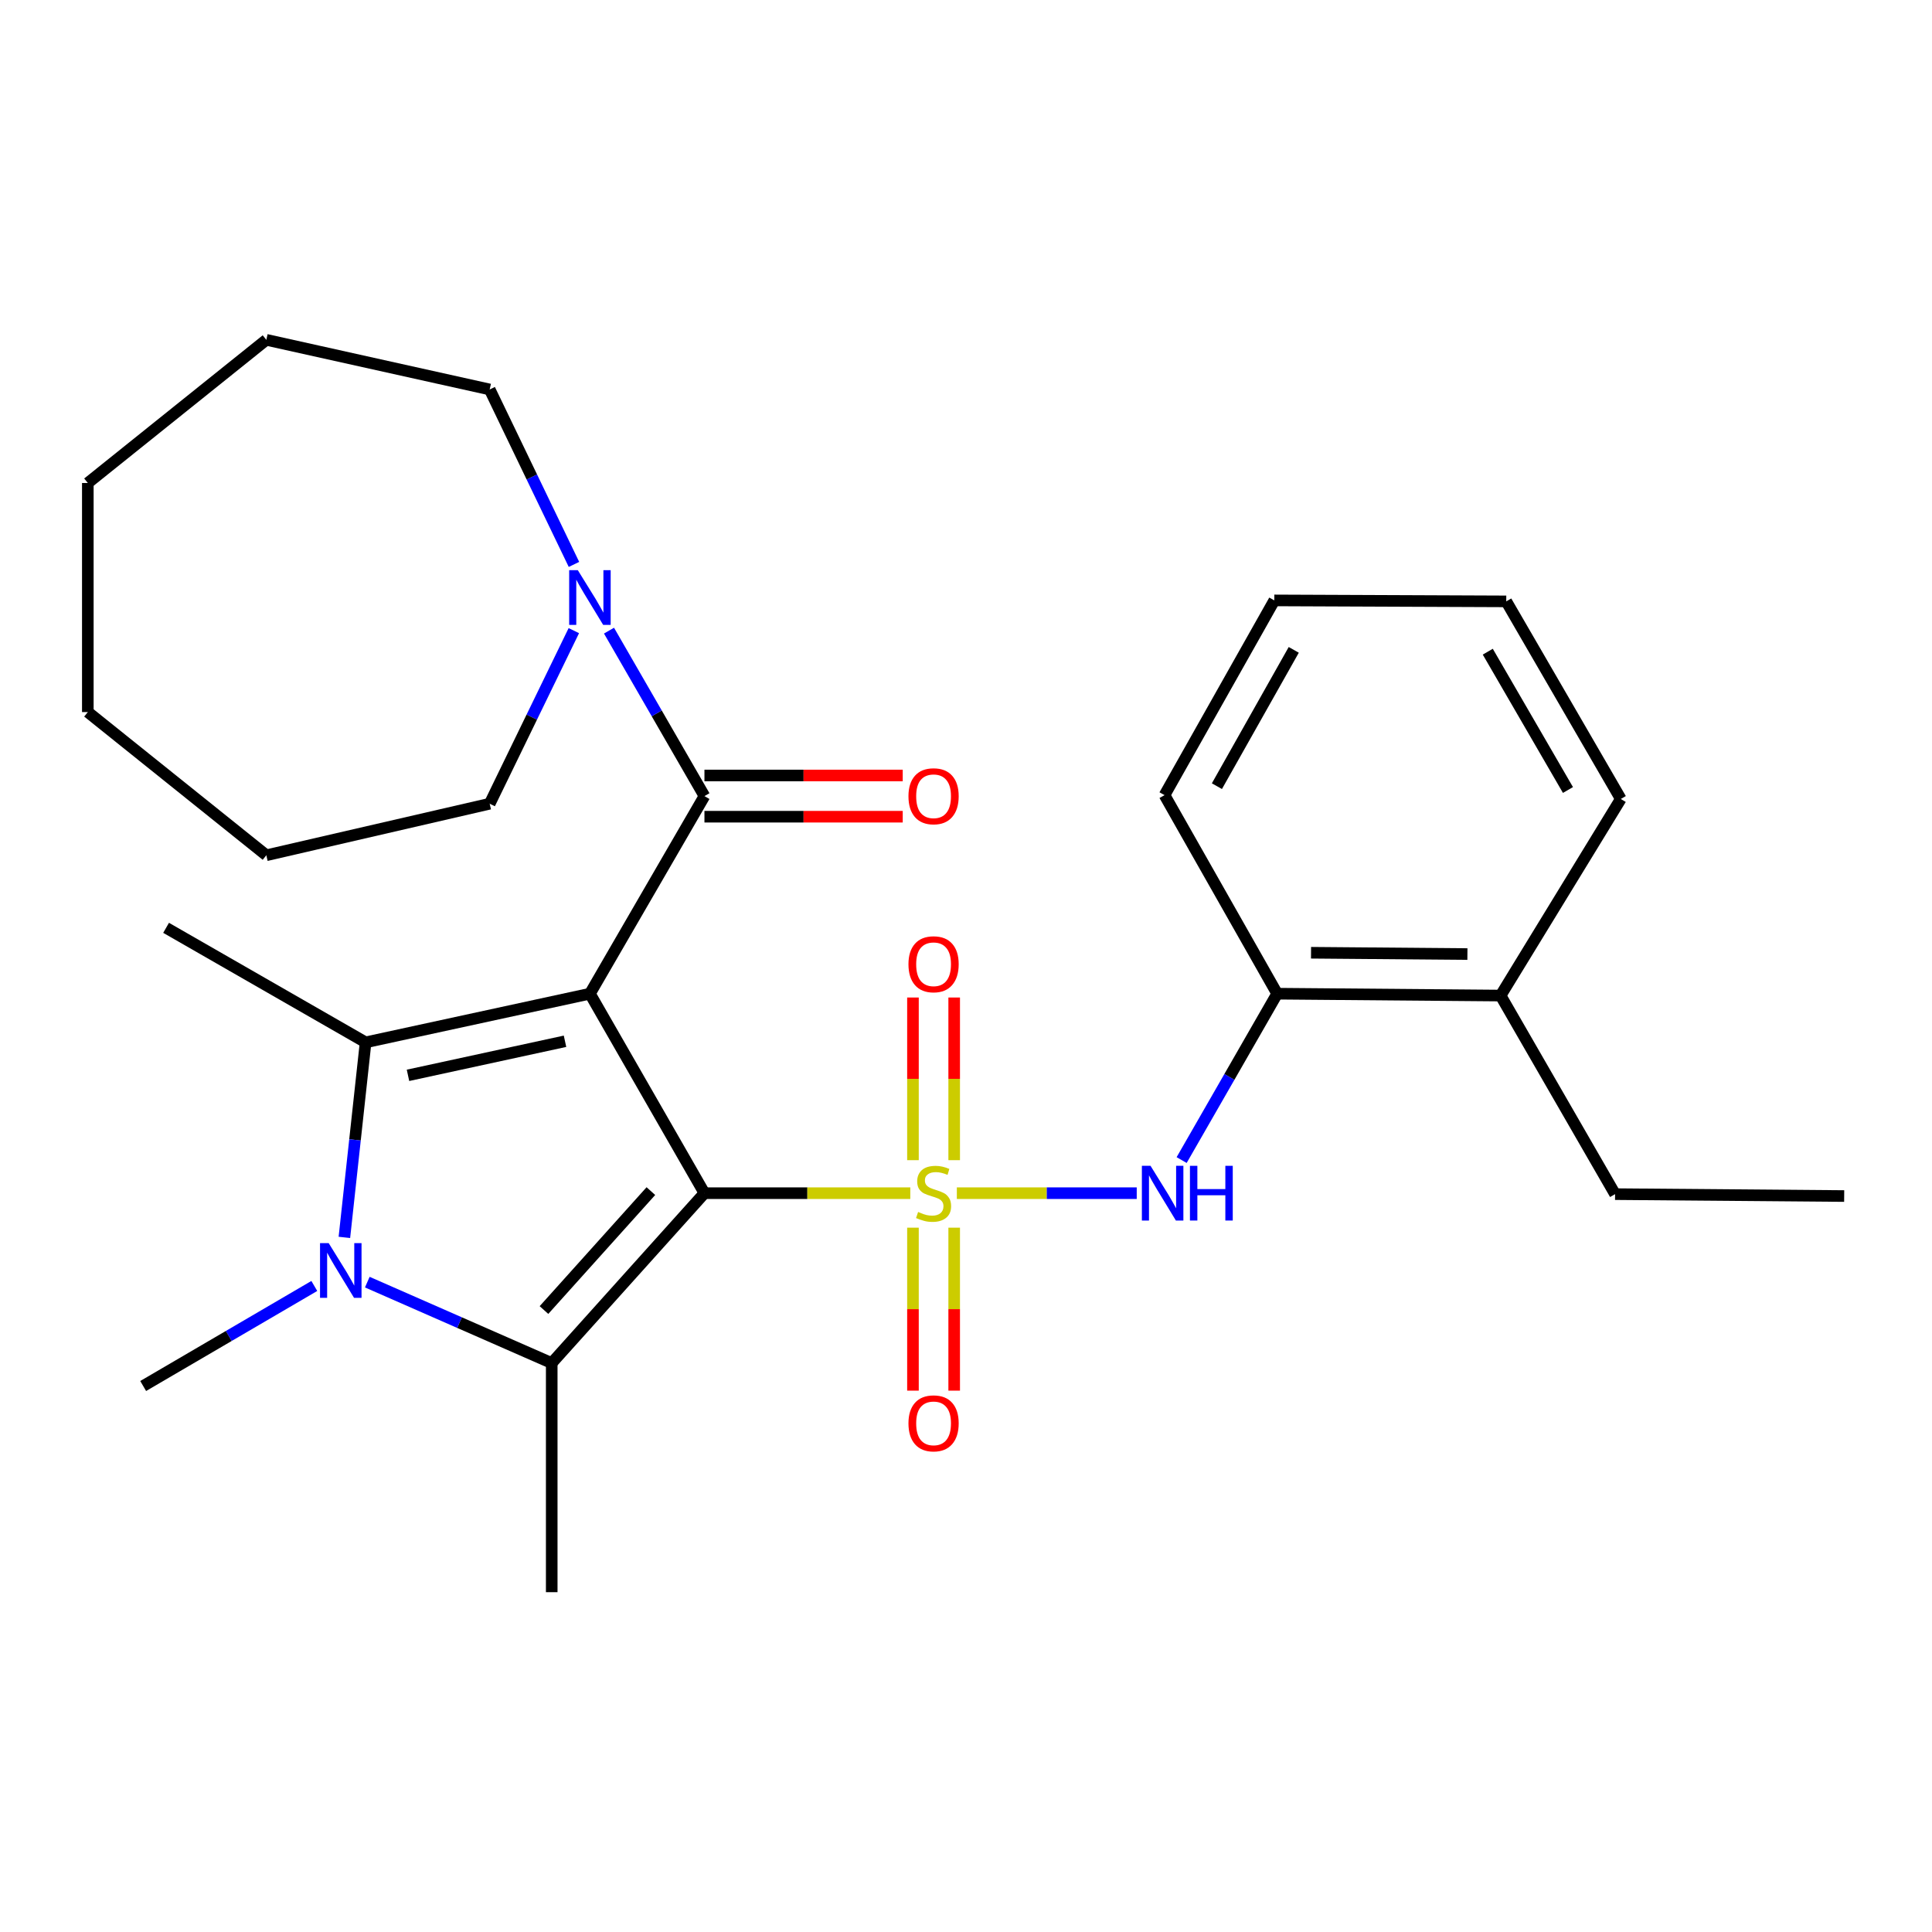 <?xml version='1.0' encoding='iso-8859-1'?>
<svg version='1.1' baseProfile='full'
              xmlns='http://www.w3.org/2000/svg'
                      xmlns:rdkit='http://www.rdkit.org/xml'
                      xmlns:xlink='http://www.w3.org/1999/xlink'
                  xml:space='preserve'
width='1000px' height='1000px' viewBox='0 0 1000 1000'>
<!-- END OF HEADER -->
<rect style='opacity:1.0;fill:#FFFFFF;stroke:none' width='1000' height='1000' x='0' y='0'> </rect>
<path class='bond-0' d='M 364.621,617.587 L 417.896,617.587' style='fill:none;fill-rule:evenodd;stroke:#000000;stroke-width:6px;stroke-linecap:butt;stroke-linejoin:miter;stroke-opacity:1' />
<path class='bond-0' d='M 417.896,617.587 L 471.171,617.587' style='fill:none;fill-rule:evenodd;stroke:#CCCC00;stroke-width:6px;stroke-linecap:butt;stroke-linejoin:miter;stroke-opacity:1' />
<path class='bond-1' d='M 364.621,617.587 L 305.342,514.331' style='fill:none;fill-rule:evenodd;stroke:#000000;stroke-width:6px;stroke-linecap:butt;stroke-linejoin:miter;stroke-opacity:1' />
<path class='bond-2' d='M 364.621,617.587 L 285.571,705.528' style='fill:none;fill-rule:evenodd;stroke:#000000;stroke-width:6px;stroke-linecap:butt;stroke-linejoin:miter;stroke-opacity:1' />
<path class='bond-2' d='M 336.896,616.514 L 281.56,678.073' style='fill:none;fill-rule:evenodd;stroke:#000000;stroke-width:6px;stroke-linecap:butt;stroke-linejoin:miter;stroke-opacity:1' />
<path class='bond-6' d='M 495.259,617.587 L 541.815,617.587' style='fill:none;fill-rule:evenodd;stroke:#CCCC00;stroke-width:6px;stroke-linecap:butt;stroke-linejoin:miter;stroke-opacity:1' />
<path class='bond-6' d='M 541.815,617.587 L 588.371,617.587' style='fill:none;fill-rule:evenodd;stroke:#0000FF;stroke-width:6px;stroke-linecap:butt;stroke-linejoin:miter;stroke-opacity:1' />
<path class='bond-8' d='M 472.547,635.443 L 472.547,677.618' style='fill:none;fill-rule:evenodd;stroke:#CCCC00;stroke-width:6px;stroke-linecap:butt;stroke-linejoin:miter;stroke-opacity:1' />
<path class='bond-8' d='M 472.547,677.618 L 472.547,719.793' style='fill:none;fill-rule:evenodd;stroke:#FF0000;stroke-width:6px;stroke-linecap:butt;stroke-linejoin:miter;stroke-opacity:1' />
<path class='bond-8' d='M 493.884,635.443 L 493.884,677.618' style='fill:none;fill-rule:evenodd;stroke:#CCCC00;stroke-width:6px;stroke-linecap:butt;stroke-linejoin:miter;stroke-opacity:1' />
<path class='bond-8' d='M 493.884,677.618 L 493.884,719.793' style='fill:none;fill-rule:evenodd;stroke:#FF0000;stroke-width:6px;stroke-linecap:butt;stroke-linejoin:miter;stroke-opacity:1' />
<path class='bond-9' d='M 493.884,600.502 L 493.884,558.408' style='fill:none;fill-rule:evenodd;stroke:#CCCC00;stroke-width:6px;stroke-linecap:butt;stroke-linejoin:miter;stroke-opacity:1' />
<path class='bond-9' d='M 493.884,558.408 L 493.884,516.313' style='fill:none;fill-rule:evenodd;stroke:#FF0000;stroke-width:6px;stroke-linecap:butt;stroke-linejoin:miter;stroke-opacity:1' />
<path class='bond-9' d='M 472.547,600.502 L 472.547,558.408' style='fill:none;fill-rule:evenodd;stroke:#CCCC00;stroke-width:6px;stroke-linecap:butt;stroke-linejoin:miter;stroke-opacity:1' />
<path class='bond-9' d='M 472.547,558.408 L 472.547,516.313' style='fill:none;fill-rule:evenodd;stroke:#FF0000;stroke-width:6px;stroke-linecap:butt;stroke-linejoin:miter;stroke-opacity:1' />
<path class='bond-3' d='M 305.342,514.331 L 189.237,539.52' style='fill:none;fill-rule:evenodd;stroke:#000000;stroke-width:6px;stroke-linecap:butt;stroke-linejoin:miter;stroke-opacity:1' />
<path class='bond-3' d='M 292.45,538.96 L 211.177,556.592' style='fill:none;fill-rule:evenodd;stroke:#000000;stroke-width:6px;stroke-linecap:butt;stroke-linejoin:miter;stroke-opacity:1' />
<path class='bond-5' d='M 305.342,514.331 L 364.621,412.059' style='fill:none;fill-rule:evenodd;stroke:#000000;stroke-width:6px;stroke-linecap:butt;stroke-linejoin:miter;stroke-opacity:1' />
<path class='bond-4' d='M 285.571,705.528 L 237.84,684.577' style='fill:none;fill-rule:evenodd;stroke:#000000;stroke-width:6px;stroke-linecap:butt;stroke-linejoin:miter;stroke-opacity:1' />
<path class='bond-4' d='M 237.84,684.577 L 190.109,663.626' style='fill:none;fill-rule:evenodd;stroke:#0000FF;stroke-width:6px;stroke-linecap:butt;stroke-linejoin:miter;stroke-opacity:1' />
<path class='bond-14' d='M 285.571,705.528 L 285.571,824.11' style='fill:none;fill-rule:evenodd;stroke:#000000;stroke-width:6px;stroke-linecap:butt;stroke-linejoin:miter;stroke-opacity:1' />
<path class='bond-15' d='M 189.237,539.52 L 85.97,480.24' style='fill:none;fill-rule:evenodd;stroke:#000000;stroke-width:6px;stroke-linecap:butt;stroke-linejoin:miter;stroke-opacity:1' />
<path class='bond-28' d='M 189.237,539.52 L 183.745,589.997' style='fill:none;fill-rule:evenodd;stroke:#000000;stroke-width:6px;stroke-linecap:butt;stroke-linejoin:miter;stroke-opacity:1' />
<path class='bond-28' d='M 183.745,589.997 L 178.252,640.474' style='fill:none;fill-rule:evenodd;stroke:#0000FF;stroke-width:6px;stroke-linecap:butt;stroke-linejoin:miter;stroke-opacity:1' />
<path class='bond-13' d='M 162.686,665.613 L 118.395,691.503' style='fill:none;fill-rule:evenodd;stroke:#0000FF;stroke-width:6px;stroke-linecap:butt;stroke-linejoin:miter;stroke-opacity:1' />
<path class='bond-13' d='M 118.395,691.503 L 74.104,717.393' style='fill:none;fill-rule:evenodd;stroke:#000000;stroke-width:6px;stroke-linecap:butt;stroke-linejoin:miter;stroke-opacity:1' />
<path class='bond-7' d='M 364.621,412.059 L 339.921,369.237' style='fill:none;fill-rule:evenodd;stroke:#000000;stroke-width:6px;stroke-linecap:butt;stroke-linejoin:miter;stroke-opacity:1' />
<path class='bond-7' d='M 339.921,369.237 L 315.221,326.415' style='fill:none;fill-rule:evenodd;stroke:#0000FF;stroke-width:6px;stroke-linecap:butt;stroke-linejoin:miter;stroke-opacity:1' />
<path class='bond-11' d='M 364.621,422.727 L 415.936,422.727' style='fill:none;fill-rule:evenodd;stroke:#000000;stroke-width:6px;stroke-linecap:butt;stroke-linejoin:miter;stroke-opacity:1' />
<path class='bond-11' d='M 415.936,422.727 L 467.251,422.727' style='fill:none;fill-rule:evenodd;stroke:#FF0000;stroke-width:6px;stroke-linecap:butt;stroke-linejoin:miter;stroke-opacity:1' />
<path class='bond-11' d='M 364.621,401.391 L 415.936,401.391' style='fill:none;fill-rule:evenodd;stroke:#000000;stroke-width:6px;stroke-linecap:butt;stroke-linejoin:miter;stroke-opacity:1' />
<path class='bond-11' d='M 415.936,401.391 L 467.251,401.391' style='fill:none;fill-rule:evenodd;stroke:#FF0000;stroke-width:6px;stroke-linecap:butt;stroke-linejoin:miter;stroke-opacity:1' />
<path class='bond-10' d='M 611.614,600.45 L 636.34,557.39' style='fill:none;fill-rule:evenodd;stroke:#0000FF;stroke-width:6px;stroke-linecap:butt;stroke-linejoin:miter;stroke-opacity:1' />
<path class='bond-10' d='M 636.34,557.39 L 661.065,514.331' style='fill:none;fill-rule:evenodd;stroke:#000000;stroke-width:6px;stroke-linecap:butt;stroke-linejoin:miter;stroke-opacity:1' />
<path class='bond-16' d='M 297.081,292.141 L 275.27,246.865' style='fill:none;fill-rule:evenodd;stroke:#0000FF;stroke-width:6px;stroke-linecap:butt;stroke-linejoin:miter;stroke-opacity:1' />
<path class='bond-16' d='M 275.27,246.865 L 253.459,201.589' style='fill:none;fill-rule:evenodd;stroke:#000000;stroke-width:6px;stroke-linecap:butt;stroke-linejoin:miter;stroke-opacity:1' />
<path class='bond-17' d='M 297.016,326.416 L 275.238,371.211' style='fill:none;fill-rule:evenodd;stroke:#0000FF;stroke-width:6px;stroke-linecap:butt;stroke-linejoin:miter;stroke-opacity:1' />
<path class='bond-17' d='M 275.238,371.211 L 253.459,416.006' style='fill:none;fill-rule:evenodd;stroke:#000000;stroke-width:6px;stroke-linecap:butt;stroke-linejoin:miter;stroke-opacity:1' />
<path class='bond-12' d='M 661.065,514.331 L 776.696,515.303' style='fill:none;fill-rule:evenodd;stroke:#000000;stroke-width:6px;stroke-linecap:butt;stroke-linejoin:miter;stroke-opacity:1' />
<path class='bond-12' d='M 678.589,493.141 L 759.531,493.822' style='fill:none;fill-rule:evenodd;stroke:#000000;stroke-width:6px;stroke-linecap:butt;stroke-linejoin:miter;stroke-opacity:1' />
<path class='bond-18' d='M 661.065,514.331 L 602.758,411.561' style='fill:none;fill-rule:evenodd;stroke:#000000;stroke-width:6px;stroke-linecap:butt;stroke-linejoin:miter;stroke-opacity:1' />
<path class='bond-19' d='M 776.696,515.303 L 835.963,618.084' style='fill:none;fill-rule:evenodd;stroke:#000000;stroke-width:6px;stroke-linecap:butt;stroke-linejoin:miter;stroke-opacity:1' />
<path class='bond-20' d='M 776.696,515.303 L 838.927,413.541' style='fill:none;fill-rule:evenodd;stroke:#000000;stroke-width:6px;stroke-linecap:butt;stroke-linejoin:miter;stroke-opacity:1' />
<path class='bond-21' d='M 253.459,201.589 L 137.852,175.89' style='fill:none;fill-rule:evenodd;stroke:#000000;stroke-width:6px;stroke-linecap:butt;stroke-linejoin:miter;stroke-opacity:1' />
<path class='bond-22' d='M 253.459,416.006 L 137.852,442.688' style='fill:none;fill-rule:evenodd;stroke:#000000;stroke-width:6px;stroke-linecap:butt;stroke-linejoin:miter;stroke-opacity:1' />
<path class='bond-24' d='M 602.758,411.561 L 659.583,310.771' style='fill:none;fill-rule:evenodd;stroke:#000000;stroke-width:6px;stroke-linecap:butt;stroke-linejoin:miter;stroke-opacity:1' />
<path class='bond-24' d='M 629.867,406.921 L 669.645,336.368' style='fill:none;fill-rule:evenodd;stroke:#000000;stroke-width:6px;stroke-linecap:butt;stroke-linejoin:miter;stroke-opacity:1' />
<path class='bond-23' d='M 835.963,618.084 L 954.545,619.068' style='fill:none;fill-rule:evenodd;stroke:#000000;stroke-width:6px;stroke-linecap:butt;stroke-linejoin:miter;stroke-opacity:1' />
<path class='bond-30' d='M 838.927,413.541 L 779.635,311.269' style='fill:none;fill-rule:evenodd;stroke:#000000;stroke-width:6px;stroke-linecap:butt;stroke-linejoin:miter;stroke-opacity:1' />
<path class='bond-30' d='M 811.574,408.901 L 770.071,337.311' style='fill:none;fill-rule:evenodd;stroke:#000000;stroke-width:6px;stroke-linecap:butt;stroke-linejoin:miter;stroke-opacity:1' />
<path class='bond-26' d='M 137.852,175.89 L 45.455,249.998' style='fill:none;fill-rule:evenodd;stroke:#000000;stroke-width:6px;stroke-linecap:butt;stroke-linejoin:miter;stroke-opacity:1' />
<path class='bond-27' d='M 137.852,442.688 L 45.455,368.569' style='fill:none;fill-rule:evenodd;stroke:#000000;stroke-width:6px;stroke-linecap:butt;stroke-linejoin:miter;stroke-opacity:1' />
<path class='bond-25' d='M 659.583,310.771 L 779.635,311.269' style='fill:none;fill-rule:evenodd;stroke:#000000;stroke-width:6px;stroke-linecap:butt;stroke-linejoin:miter;stroke-opacity:1' />
<path class='bond-29' d='M 45.455,249.998 L 45.455,368.569' style='fill:none;fill-rule:evenodd;stroke:#000000;stroke-width:6px;stroke-linecap:butt;stroke-linejoin:miter;stroke-opacity:1' />
<path  class='atom-1' d='M 475.215 627.307
Q 475.535 627.427, 476.855 627.987
Q 478.175 628.547, 479.615 628.907
Q 481.095 629.227, 482.535 629.227
Q 485.215 629.227, 486.775 627.947
Q 488.335 626.627, 488.335 624.347
Q 488.335 622.787, 487.535 621.827
Q 486.775 620.867, 485.575 620.347
Q 484.375 619.827, 482.375 619.227
Q 479.855 618.467, 478.335 617.747
Q 476.855 617.027, 475.775 615.507
Q 474.735 613.987, 474.735 611.427
Q 474.735 607.867, 477.135 605.667
Q 479.575 603.467, 484.375 603.467
Q 487.655 603.467, 491.375 605.027
L 490.455 608.107
Q 487.055 606.707, 484.495 606.707
Q 481.735 606.707, 480.215 607.867
Q 478.695 608.987, 478.735 610.947
Q 478.735 612.467, 479.495 613.387
Q 480.295 614.307, 481.415 614.827
Q 482.575 615.347, 484.495 615.947
Q 487.055 616.747, 488.575 617.547
Q 490.095 618.347, 491.175 619.987
Q 492.295 621.587, 492.295 624.347
Q 492.295 628.267, 489.655 630.387
Q 487.055 632.467, 482.695 632.467
Q 480.175 632.467, 478.255 631.907
Q 476.375 631.387, 474.135 630.467
L 475.215 627.307
' fill='#CCCC00'/>
<path  class='atom-5' d='M 170.128 643.444
L 179.408 658.444
Q 180.328 659.924, 181.808 662.604
Q 183.288 665.284, 183.368 665.444
L 183.368 643.444
L 187.128 643.444
L 187.128 671.764
L 183.248 671.764
L 173.288 655.364
Q 172.128 653.444, 170.888 651.244
Q 169.688 649.044, 169.328 648.364
L 169.328 671.764
L 165.648 671.764
L 165.648 643.444
L 170.128 643.444
' fill='#0000FF'/>
<path  class='atom-7' d='M 595.514 603.427
L 604.794 618.427
Q 605.714 619.907, 607.194 622.587
Q 608.674 625.267, 608.754 625.427
L 608.754 603.427
L 612.514 603.427
L 612.514 631.747
L 608.634 631.747
L 598.674 615.347
Q 597.514 613.427, 596.274 611.227
Q 595.074 609.027, 594.714 608.347
L 594.714 631.747
L 591.034 631.747
L 591.034 603.427
L 595.514 603.427
' fill='#0000FF'/>
<path  class='atom-7' d='M 615.914 603.427
L 619.754 603.427
L 619.754 615.467
L 634.234 615.467
L 634.234 603.427
L 638.074 603.427
L 638.074 631.747
L 634.234 631.747
L 634.234 618.667
L 619.754 618.667
L 619.754 631.747
L 615.914 631.747
L 615.914 603.427
' fill='#0000FF'/>
<path  class='atom-8' d='M 299.082 295.129
L 308.362 310.129
Q 309.282 311.609, 310.762 314.289
Q 312.242 316.969, 312.322 317.129
L 312.322 295.129
L 316.082 295.129
L 316.082 323.449
L 312.202 323.449
L 302.242 307.049
Q 301.082 305.129, 299.842 302.929
Q 298.642 300.729, 298.282 300.049
L 298.282 323.449
L 294.602 323.449
L 294.602 295.129
L 299.082 295.129
' fill='#0000FF'/>
<path  class='atom-9' d='M 470.215 736.723
Q 470.215 729.923, 473.575 726.123
Q 476.935 722.323, 483.215 722.323
Q 489.495 722.323, 492.855 726.123
Q 496.215 729.923, 496.215 736.723
Q 496.215 743.603, 492.815 747.523
Q 489.415 751.403, 483.215 751.403
Q 476.975 751.403, 473.575 747.523
Q 470.215 743.643, 470.215 736.723
M 483.215 748.203
Q 487.535 748.203, 489.855 745.323
Q 492.215 742.403, 492.215 736.723
Q 492.215 731.163, 489.855 728.363
Q 487.535 725.523, 483.215 725.523
Q 478.895 725.523, 476.535 728.323
Q 474.215 731.123, 474.215 736.723
Q 474.215 742.443, 476.535 745.323
Q 478.895 748.203, 483.215 748.203
' fill='#FF0000'/>
<path  class='atom-10' d='M 470.215 499.096
Q 470.215 492.296, 473.575 488.496
Q 476.935 484.696, 483.215 484.696
Q 489.495 484.696, 492.855 488.496
Q 496.215 492.296, 496.215 499.096
Q 496.215 505.976, 492.815 509.896
Q 489.415 513.776, 483.215 513.776
Q 476.975 513.776, 473.575 509.896
Q 470.215 506.016, 470.215 499.096
M 483.215 510.576
Q 487.535 510.576, 489.855 507.696
Q 492.215 504.776, 492.215 499.096
Q 492.215 493.536, 489.855 490.736
Q 487.535 487.896, 483.215 487.896
Q 478.895 487.896, 476.535 490.696
Q 474.215 493.496, 474.215 499.096
Q 474.215 504.816, 476.535 507.696
Q 478.895 510.576, 483.215 510.576
' fill='#FF0000'/>
<path  class='atom-12' d='M 470.215 412.139
Q 470.215 405.339, 473.575 401.539
Q 476.935 397.739, 483.215 397.739
Q 489.495 397.739, 492.855 401.539
Q 496.215 405.339, 496.215 412.139
Q 496.215 419.019, 492.815 422.939
Q 489.415 426.819, 483.215 426.819
Q 476.975 426.819, 473.575 422.939
Q 470.215 419.059, 470.215 412.139
M 483.215 423.619
Q 487.535 423.619, 489.855 420.739
Q 492.215 417.819, 492.215 412.139
Q 492.215 406.579, 489.855 403.779
Q 487.535 400.939, 483.215 400.939
Q 478.895 400.939, 476.535 403.739
Q 474.215 406.539, 474.215 412.139
Q 474.215 417.859, 476.535 420.739
Q 478.895 423.619, 483.215 423.619
' fill='#FF0000'/>
</svg>
